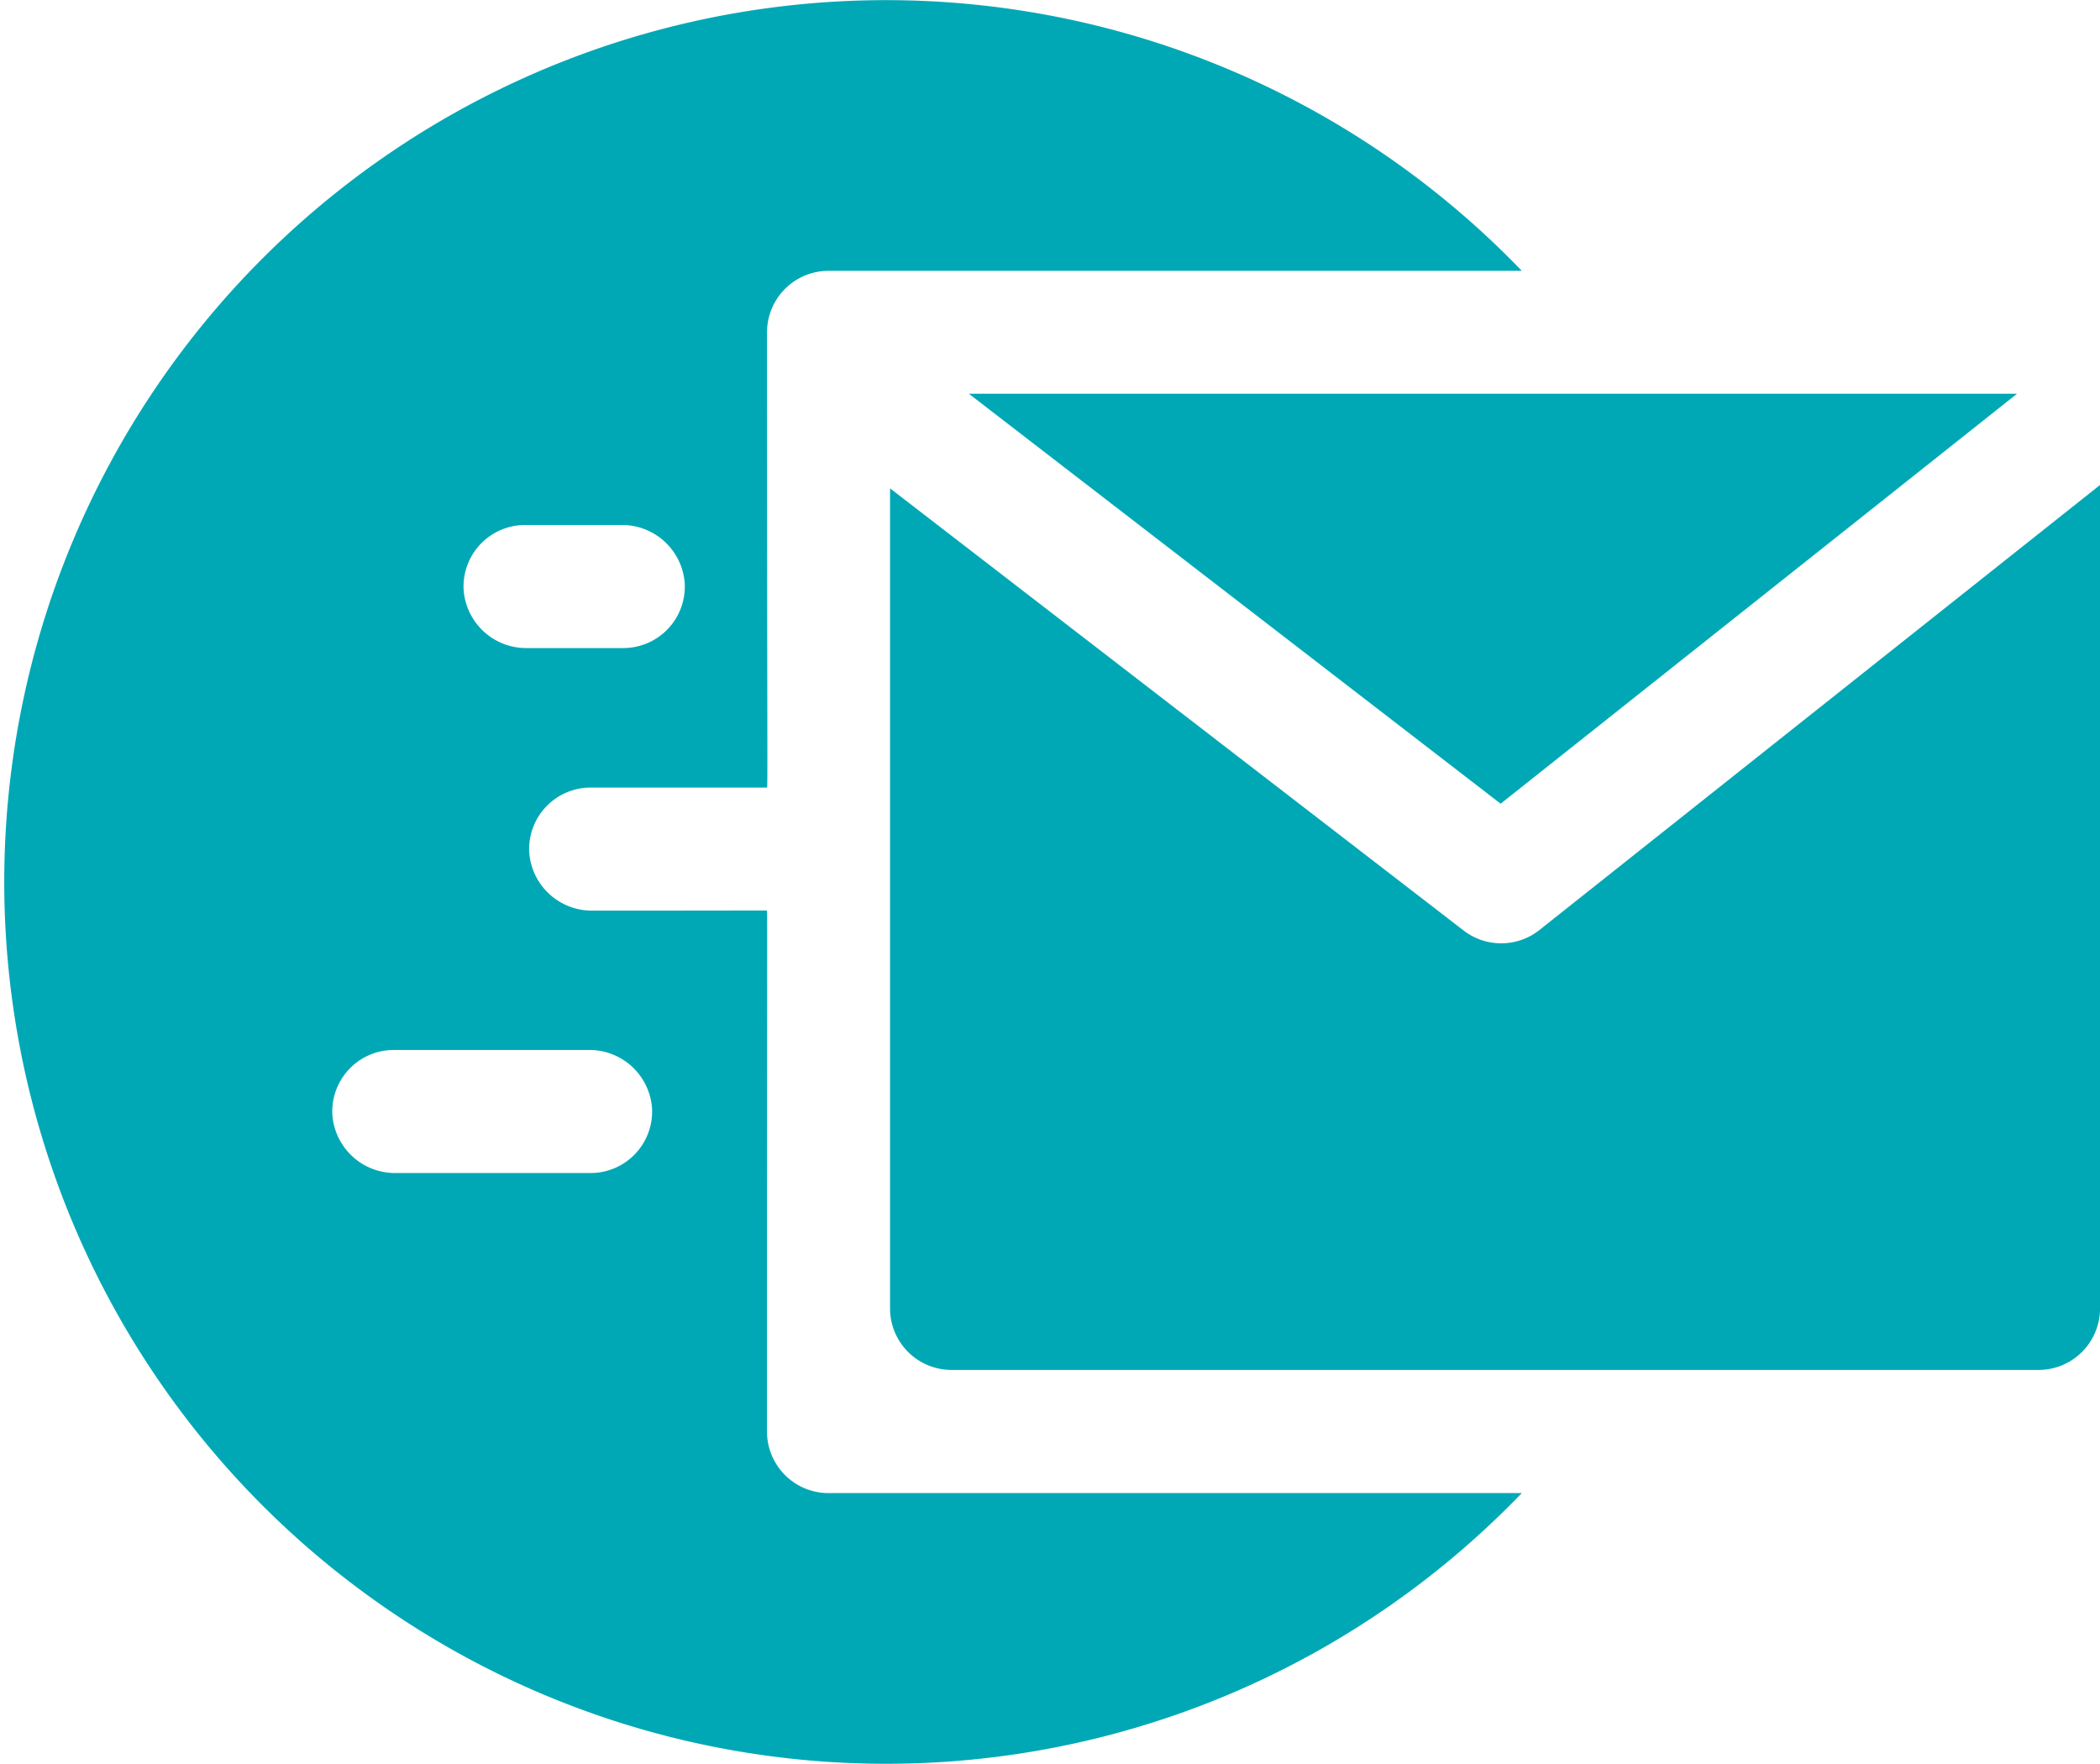 <svg xmlns="http://www.w3.org/2000/svg" width="52.044" height="43.709" viewBox="0 0 52.044 43.709"><defs><style>.a{fill:#00A8B5;}</style></defs><path class="a" d="M19.008,76.475c0-11.483.01-12.9,0-12.907s-.333,0-4.323,0a1.556,1.556,0,0,1-1.57-1.455,1.525,1.525,0,0,1,1.523-1.595c4.031,0,4.351,0,4.371,0s0-1.3,0-11.281a1.525,1.525,0,0,1,1.525-1.525H37.714a21.854,21.854,0,1,0,0,30.291H20.533a1.525,1.525,0,0,1-1.525-1.525Zm-6-22.464H15.4a1.556,1.556,0,0,1,1.57,1.455,1.525,1.525,0,0,1-1.523,1.595H13.059a1.556,1.556,0,0,1-1.57-1.455A1.525,1.525,0,0,1,13.011,54.011Zm1.626,16.06H9.806a1.556,1.556,0,0,1-1.57-1.455,1.525,1.525,0,0,1,1.523-1.595H14.59a1.556,1.556,0,0,1,1.57,1.455A1.525,1.525,0,0,1,14.637,70.071Z" transform="translate(0 -41)"/><path class="a" d="M262.189,137H236.212l13.179,10.16Z" transform="translate(-212.201 -127.242)"/><path class="a" d="M233.094,170.273a1.525,1.525,0,0,1-1.879.013L217,159.328v20.323a1.525,1.525,0,0,0,1.525,1.525h26.937a1.525,1.525,0,0,0,1.525-1.525V159.244Z" transform="translate(-194.942 -147.225)"/></svg>